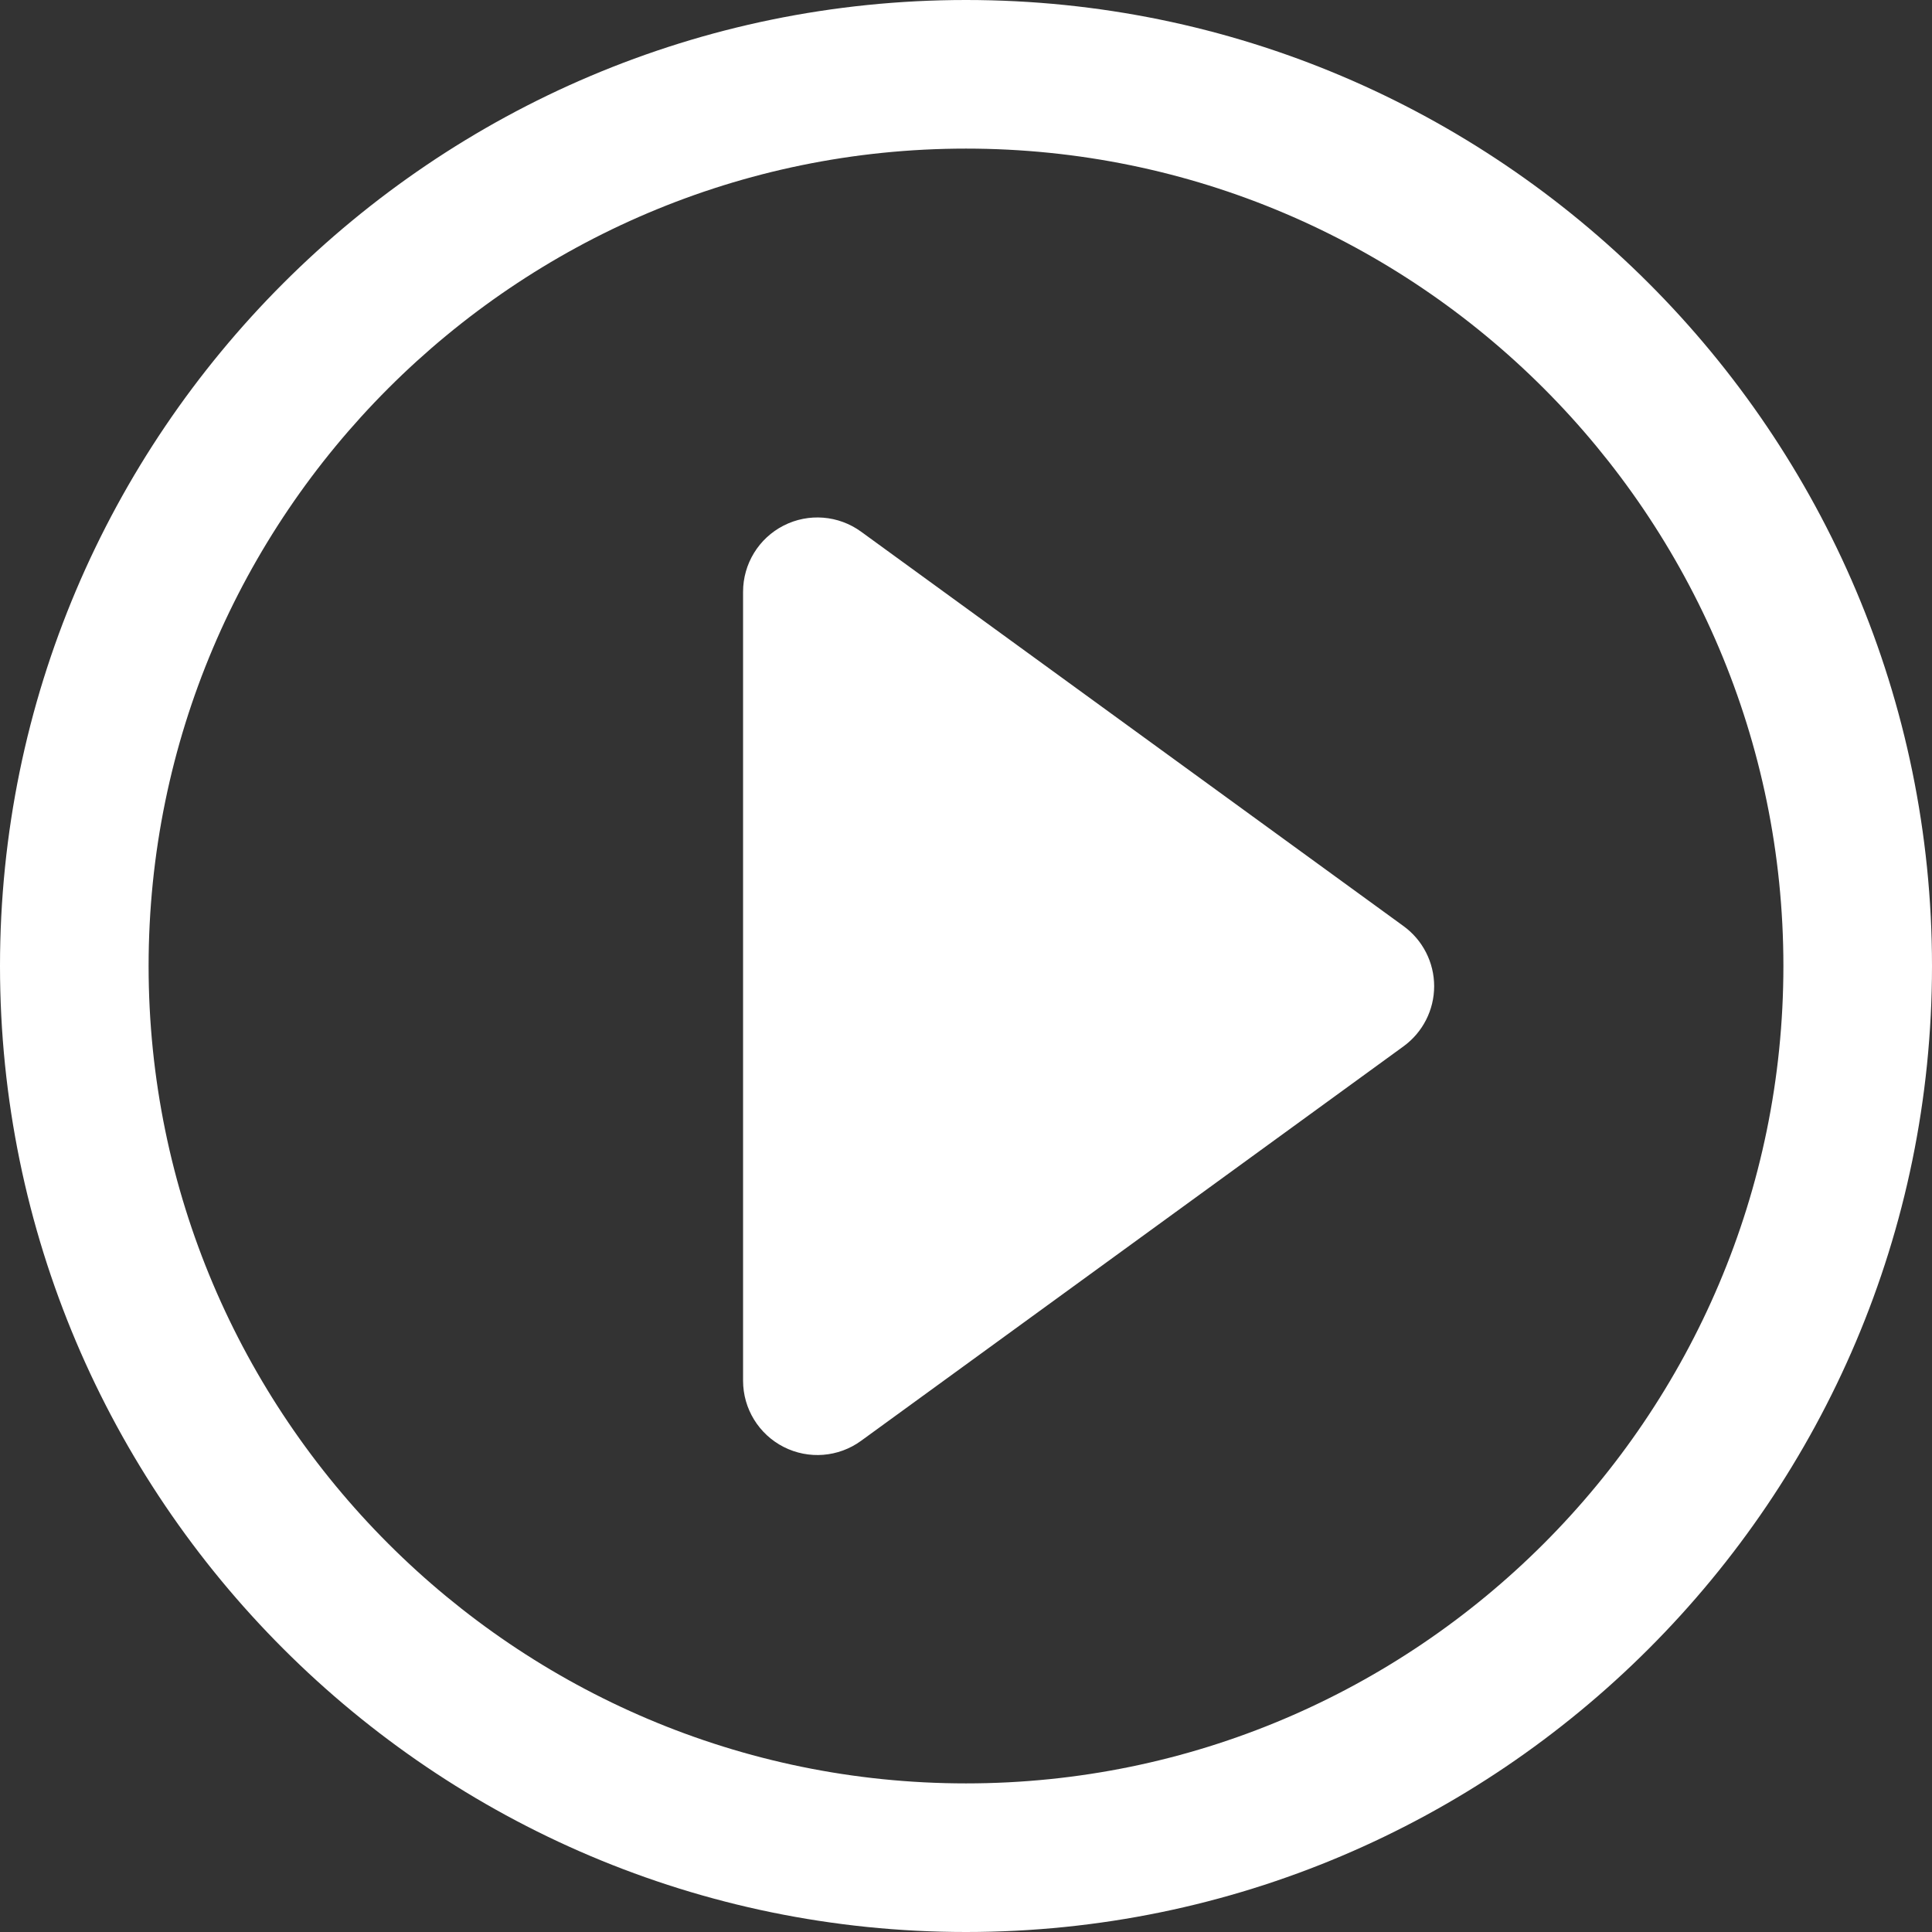 <?xml version="1.0" encoding="UTF-8"?>
<svg width="72px" height="72px" viewBox="0 0 72 72" version="1.1" xmlns="http://www.w3.org/2000/svg" xmlns:xlink="http://www.w3.org/1999/xlink">
    <rect x="0" y="0" width="72" height="72" fill="#333333" stroke="none"/>
    <title>icon-play</title>
    <g id="移动端适配" stroke="none" stroke-width="1" fill="none" fill-rule="evenodd">
        <g id="视听" transform="translate(-339, -381)">
            <g id="为你精选" transform="translate(0, 184)">
                <g id="icon-play" transform="translate(339, 197)">
                    <rect id="矩形备份-50" x="0" y="0" width="72" height="72"></rect>
                    <g id="编组" fill="#FFFFFF" fill-rule="nonzero">
                        <path d="M36,0 C16.15,0 0,16.15 0,36 C0,55.85 16.15,72 36,72 C55.85,72 72,55.85 72,36 C72,16.15 55.85,0 36,0 Z M36,66.462 C19.205,66.462 5.538,52.795 5.538,36 C5.538,19.205 19.205,5.538 36,5.538 C52.795,5.538 66.462,19.205 66.462,36 C66.462,52.795 52.795,66.462 36,66.462 Z" id="形状"></path>
                        <path d="M32.09,19.814 C31.247,19.201 30.133,19.113 29.204,19.586 C28.276,20.059 27.692,21.013 27.692,22.054 L27.692,51.458 C27.693,52.499 28.278,53.451 29.206,53.924 C30.134,54.396 31.248,54.308 32.09,53.695 L52.305,38.994 C53.022,38.472 53.447,37.64 53.447,36.753 C53.447,35.867 53.022,35.034 52.305,34.513 L32.09,19.814 Z" id="路径"></path>
                    </g>
                </g>
            </g>
        </g>
    </g>
</svg>